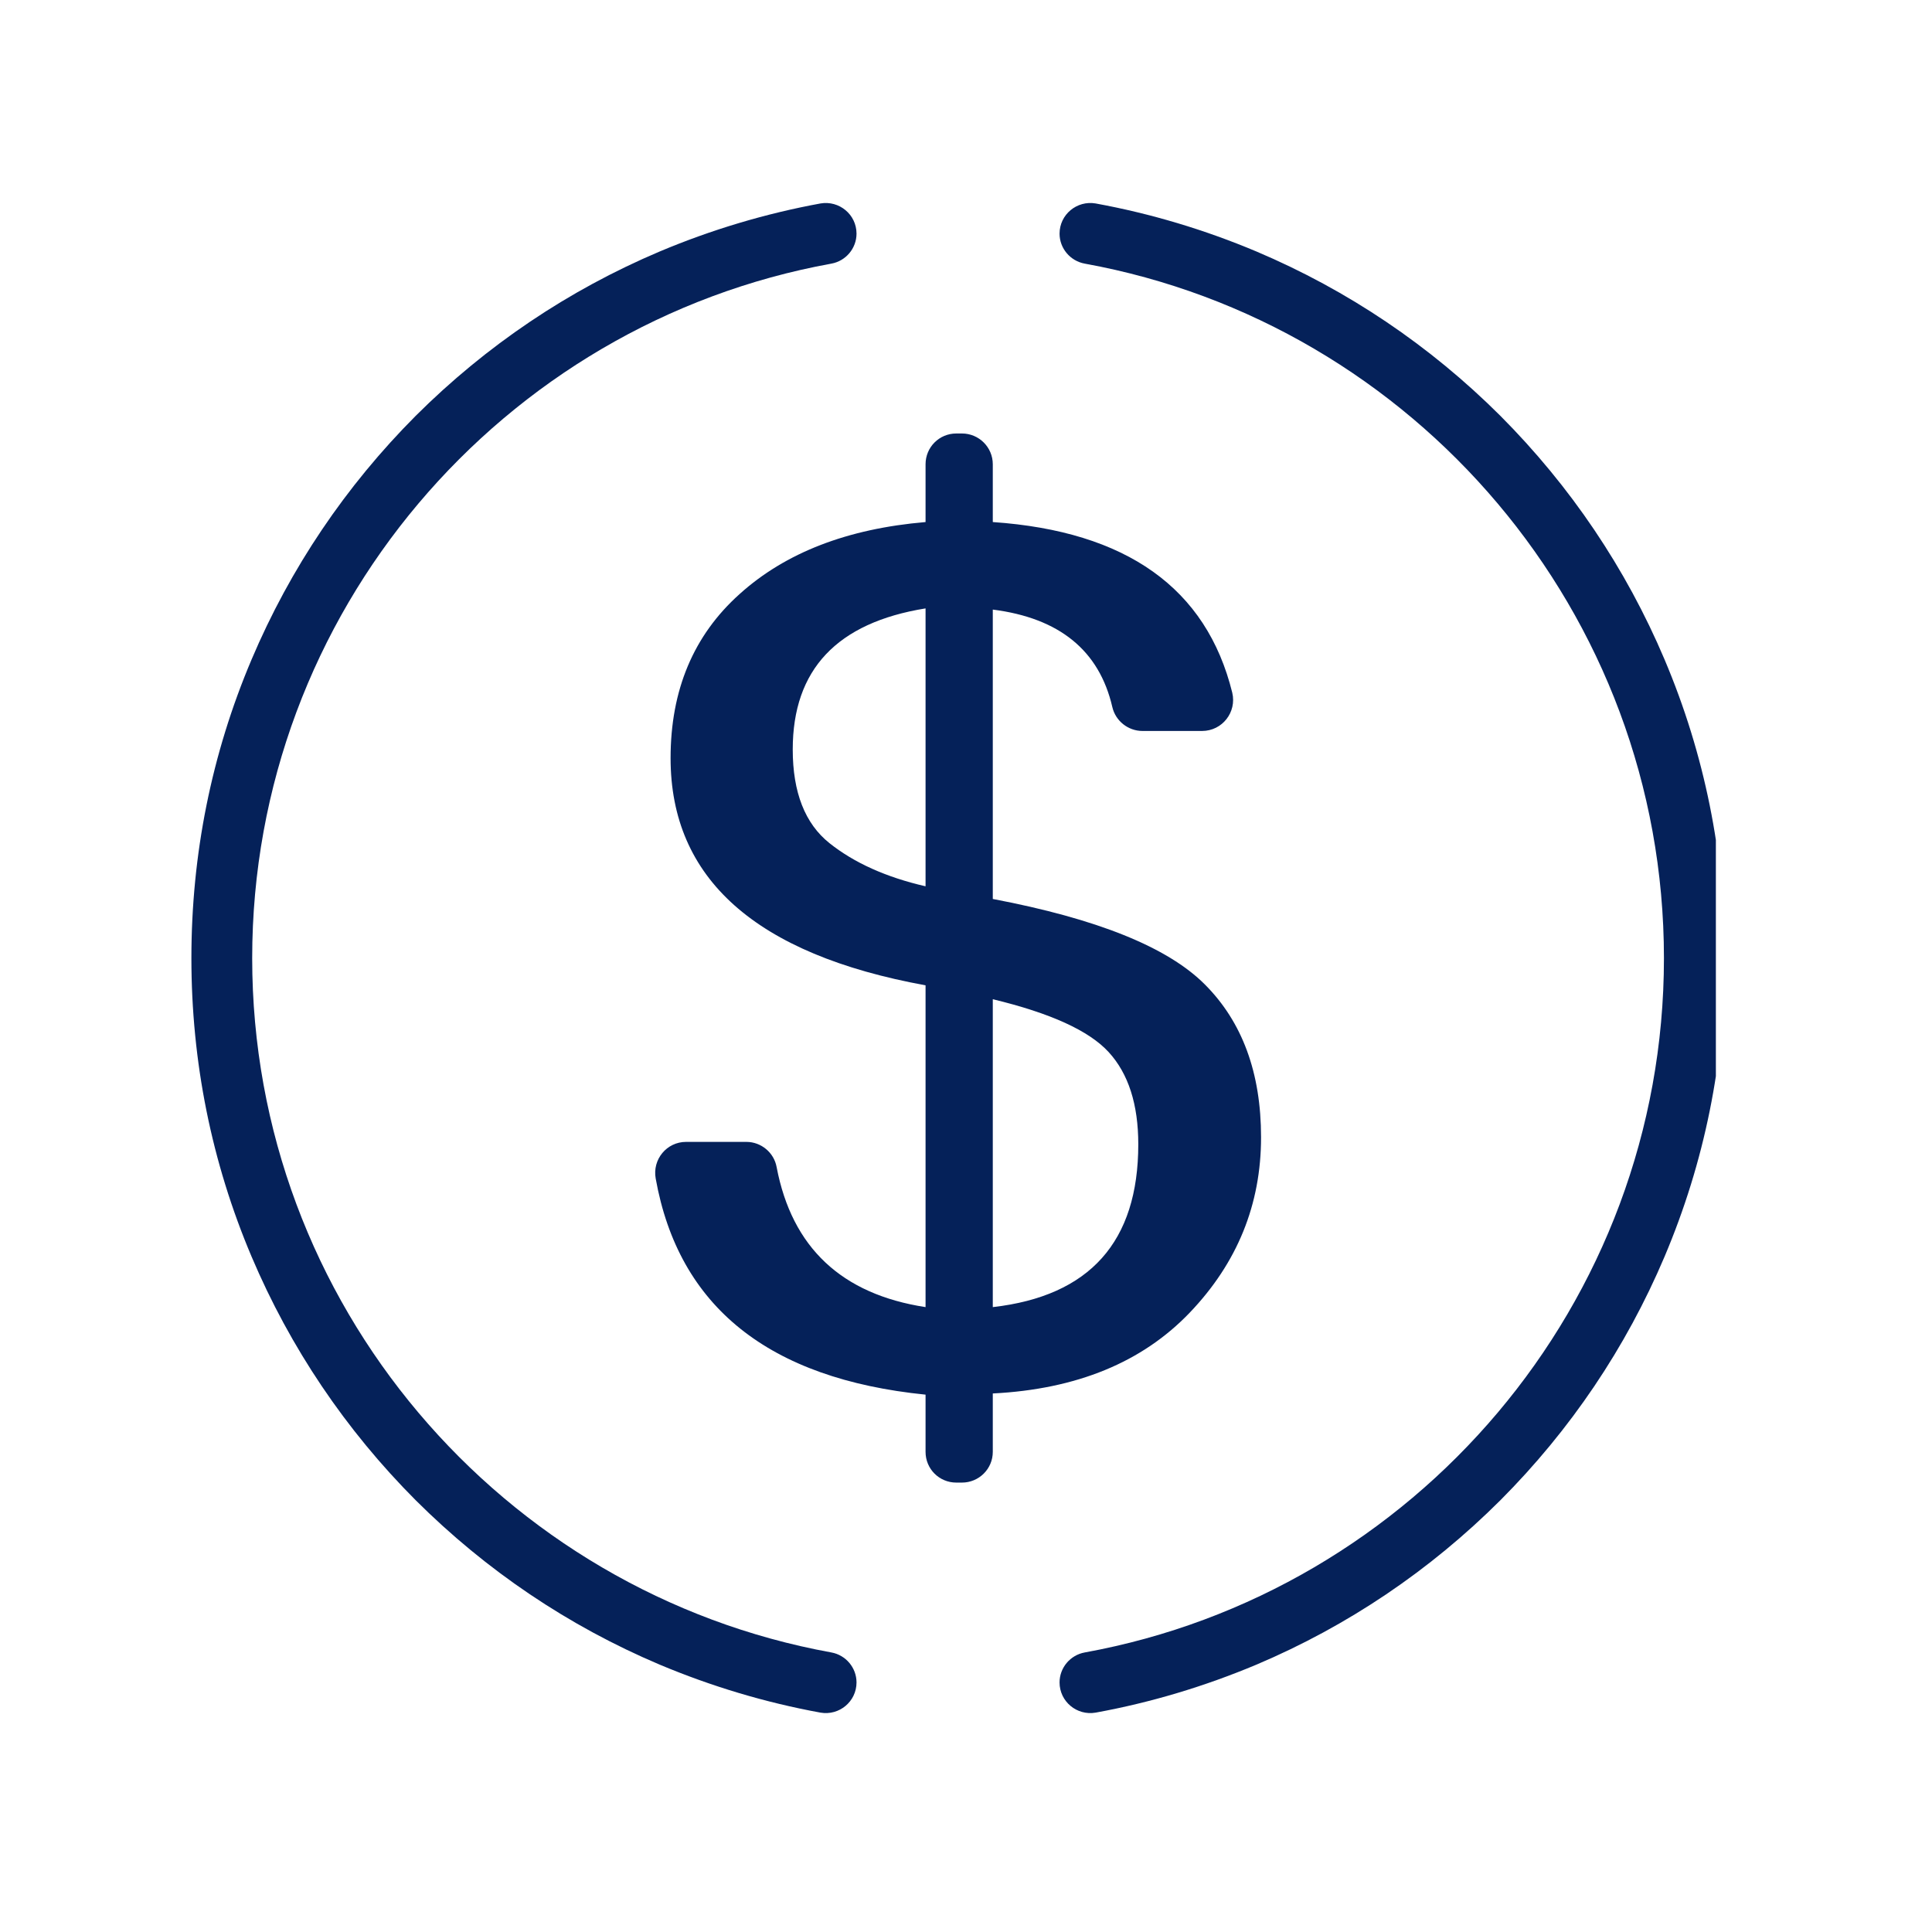 <svg xmlns="http://www.w3.org/2000/svg" xmlns:xlink="http://www.w3.org/1999/xlink" width="50" zoomAndPan="magnify" viewBox="0 0 37.5 37.5" height="50" preserveAspectRatio="xMidYMid meet" version="1.0"><defs><clipPath id="fe2520fd08"><path d="M 20 3.887 L 33.305 3.887 L 33.305 33.492 L 20 33.492 Z M 20 3.887 " clip-rule="nonzero"/></clipPath><clipPath id="b32a1d2f28"><path d="M 3.699 3.887 L 17 3.887 L 17 33.492 L 3.699 33.492 Z M 3.699 3.887 " clip-rule="nonzero"/></clipPath></defs><path fill="#052159" d="M 19.27 25.371 C 21.152 25.156 22.094 24.102 22.094 22.211 C 22.094 21.434 21.902 20.84 21.52 20.422 C 21.137 20.004 20.387 19.664 19.27 19.395 Z M 17.965 17.203 L 17.965 11.809 C 16.246 12.086 15.387 12.996 15.387 14.547 C 15.387 15.379 15.625 15.988 16.102 16.367 C 16.578 16.746 17.199 17.027 17.965 17.203 Z M 19.27 17.449 C 21.289 17.832 22.664 18.383 23.387 19.109 C 24.113 19.836 24.477 20.824 24.477 22.074 C 24.477 23.379 24.016 24.512 23.094 25.477 C 22.172 26.441 20.898 26.965 19.27 27.047 L 19.27 28.18 C 19.27 28.512 19 28.777 18.672 28.777 L 18.562 28.777 C 18.23 28.777 17.965 28.512 17.965 28.18 L 17.965 27.07 C 14.918 26.762 13.172 25.363 12.727 22.875 C 12.66 22.504 12.941 22.164 13.316 22.164 L 14.488 22.164 C 14.773 22.164 15.023 22.371 15.074 22.652 C 15.371 24.215 16.336 25.121 17.965 25.371 L 17.965 19.125 C 14.664 18.523 13.016 17.051 13.016 14.715 C 13.016 13.395 13.461 12.332 14.355 11.531 C 15.246 10.727 16.449 10.262 17.965 10.133 L 17.965 9.012 C 17.965 8.68 18.23 8.414 18.562 8.414 L 18.672 8.414 C 19 8.414 19.27 8.68 19.27 9.012 L 19.27 10.133 C 21.867 10.312 23.418 11.418 23.918 13.445 C 24.008 13.824 23.723 14.188 23.332 14.188 L 22.176 14.188 C 21.895 14.188 21.652 13.992 21.59 13.723 C 21.336 12.625 20.562 11.996 19.27 11.832 L 19.27 17.449 " fill-opacity="1" fill-rule="nonzero"/><g clip-path="url(#fe2520fd08)"><path fill="#052159" d="M 32.309 12.801 C 31.559 11.031 30.484 9.438 29.121 8.07 C 27.754 6.707 26.16 5.633 24.391 4.883 C 23.379 4.457 22.336 4.145 21.266 3.949 C 20.902 3.887 20.566 4.164 20.566 4.535 C 20.566 4.82 20.773 5.066 21.055 5.117 C 27.441 6.277 32.297 11.883 32.297 18.598 C 32.297 25.312 27.441 30.914 21.055 32.074 C 20.773 32.125 20.566 32.371 20.566 32.656 C 20.566 33.027 20.902 33.305 21.266 33.242 C 22.336 33.047 23.379 32.734 24.391 32.309 C 26.16 31.559 27.754 30.484 29.121 29.121 C 30.484 27.754 31.559 26.16 32.309 24.391 C 33.086 22.555 33.48 20.605 33.48 18.598 C 33.48 16.586 33.086 14.637 32.309 12.801 " fill-opacity="1" fill-rule="nonzero"/></g><g clip-path="url(#b32a1d2f28)"><path fill="#052159" d="M 4.895 18.598 C 4.895 11.883 9.75 6.277 16.137 5.117 C 16.418 5.066 16.625 4.82 16.625 4.535 C 16.625 4.164 16.289 3.887 15.926 3.949 C 14.859 4.145 13.812 4.457 12.801 4.883 C 11.031 5.633 9.438 6.707 8.07 8.07 C 6.707 9.438 5.633 11.031 4.883 12.801 C 4.105 14.637 3.715 16.586 3.715 18.598 C 3.715 20.605 4.105 22.555 4.883 24.391 C 5.633 26.16 6.707 27.754 8.07 29.121 C 9.438 30.484 11.031 31.559 12.801 32.309 C 13.812 32.734 14.859 33.047 15.926 33.242 C 16.289 33.305 16.625 33.027 16.625 32.656 C 16.625 32.371 16.418 32.125 16.137 32.074 C 9.75 30.914 4.895 25.312 4.895 18.598 " fill-opacity="1" fill-rule="nonzero"/></g></svg>